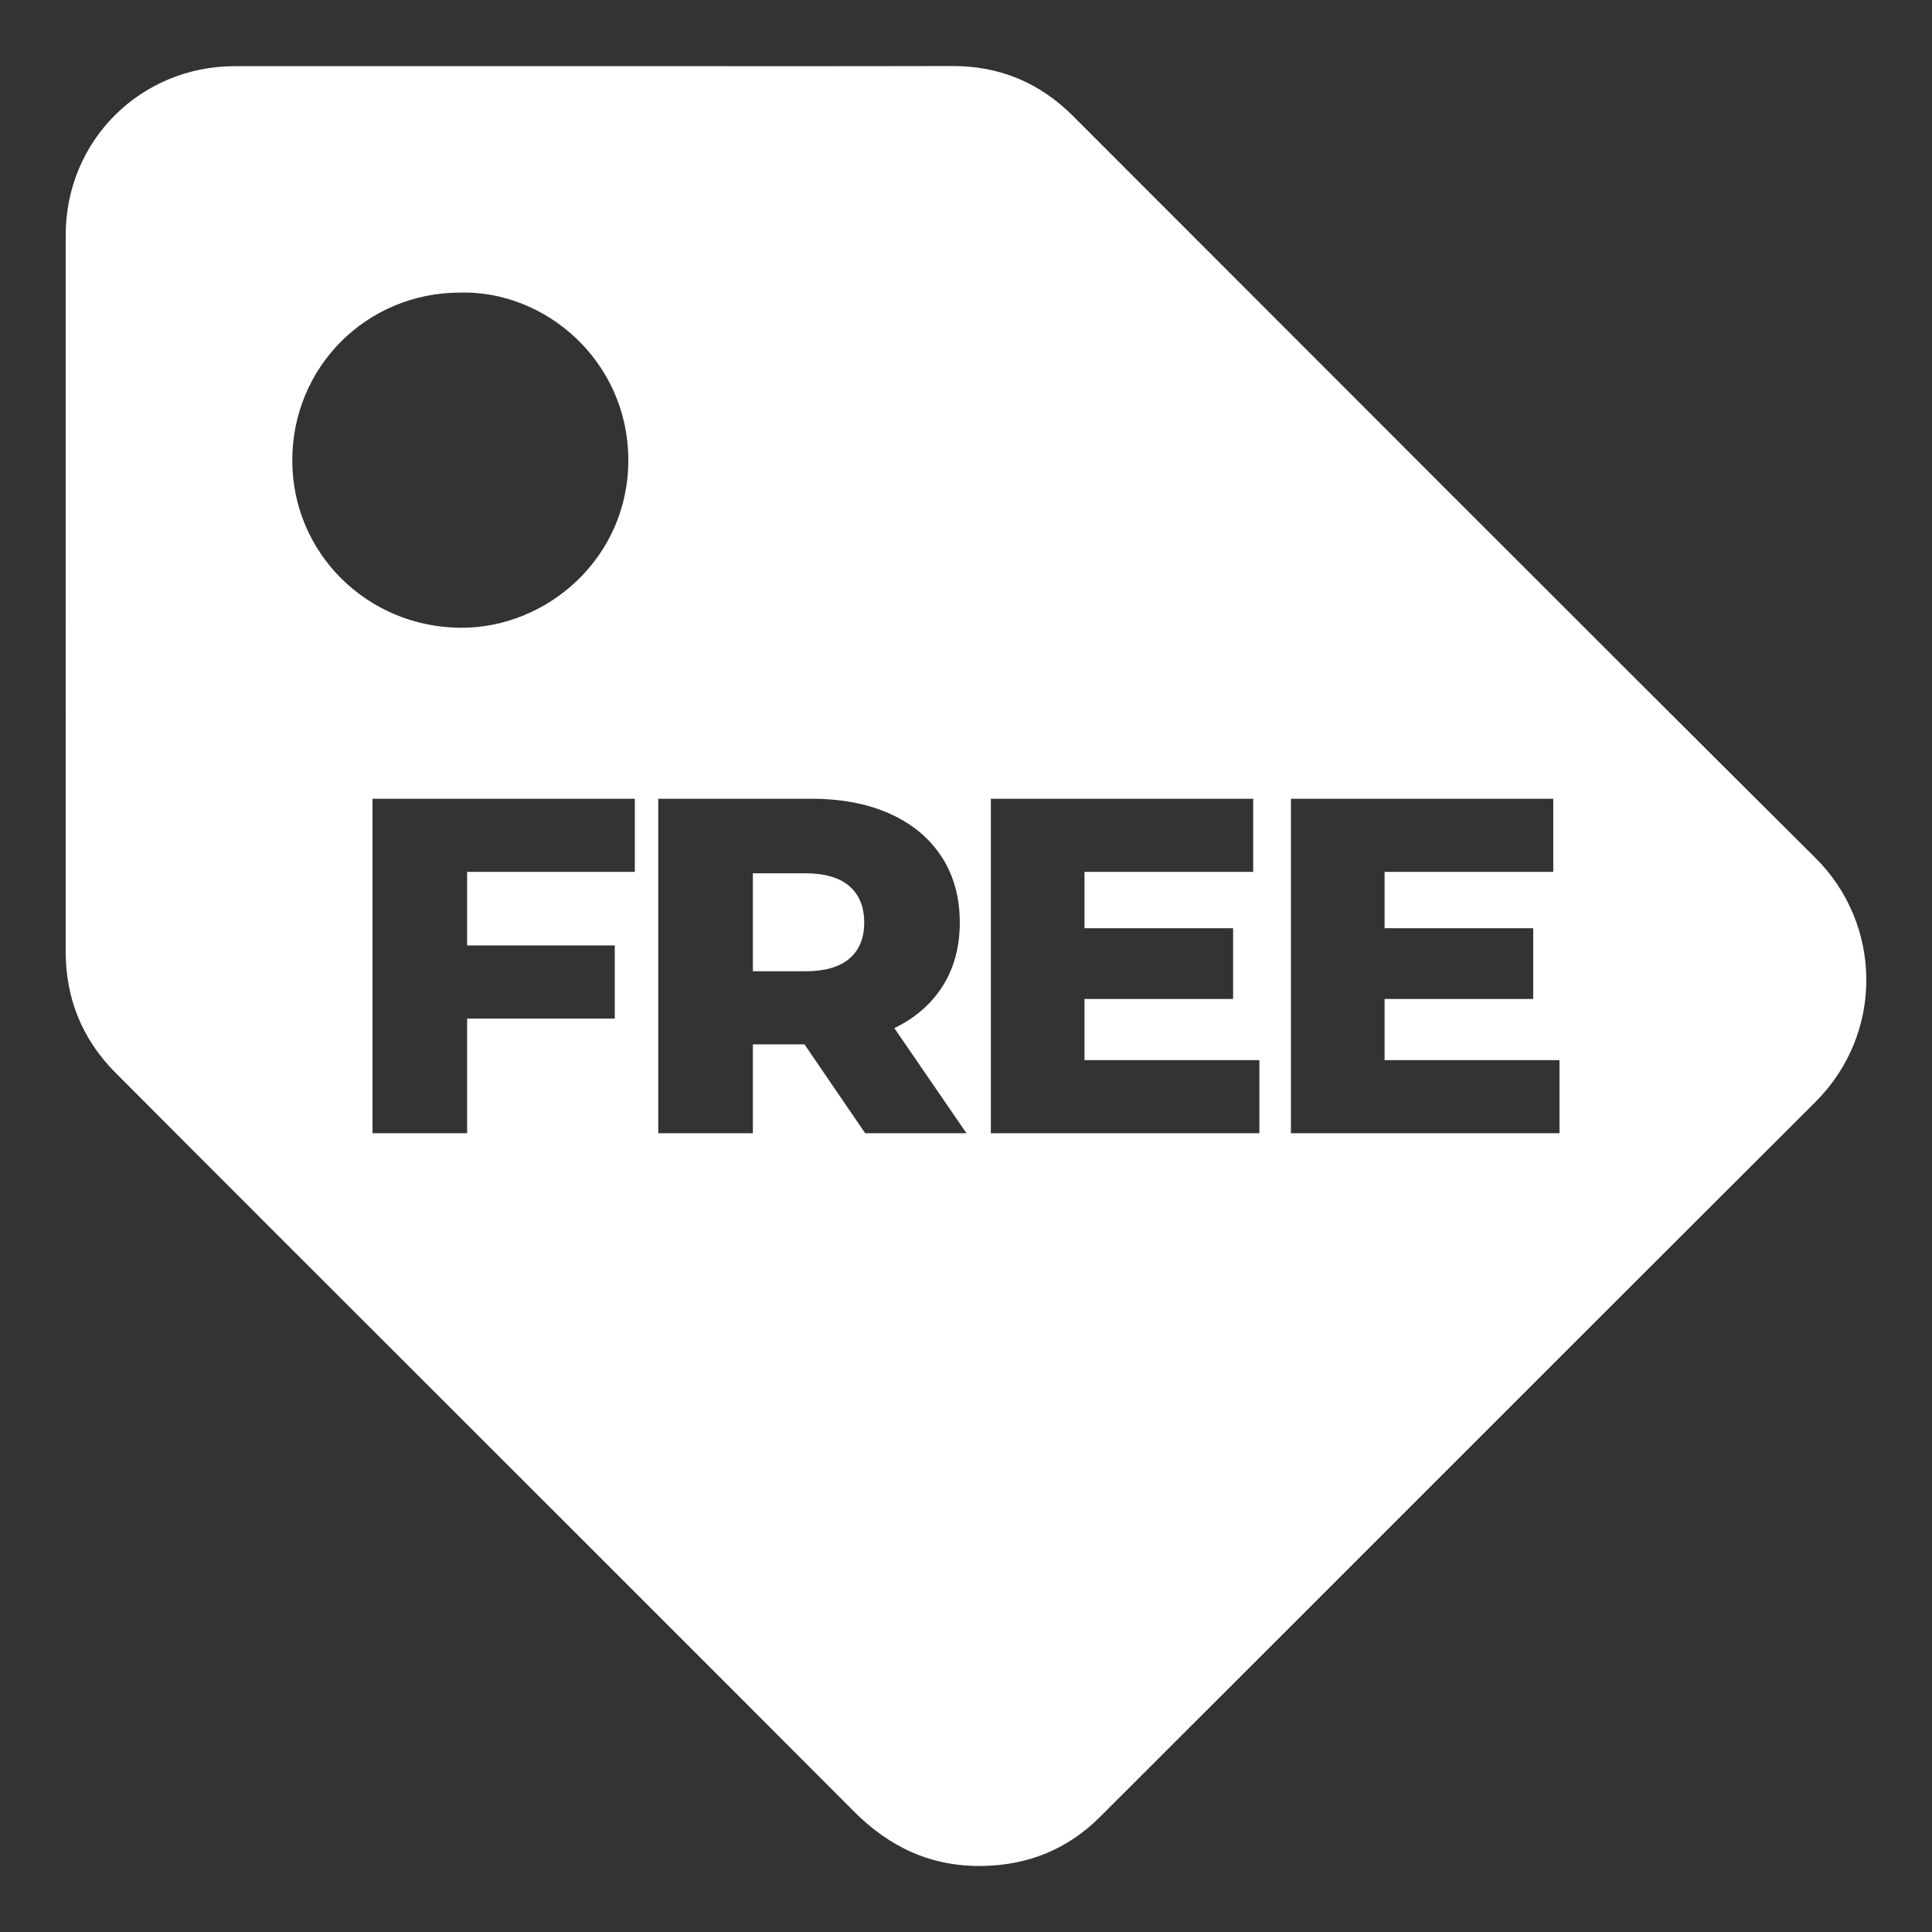 <?xml version="1.0" encoding="UTF-8"?> <svg xmlns:xlink="http://www.w3.org/1999/xlink" xmlns:dc="http://purl.org/dc/elements/1.1/" xmlns:cc="http://creativecommons.org/ns#" xmlns:rdf="http://www.w3.org/1999/02/22-rdf-syntax-ns#" xmlns:svg="http://www.w3.org/2000/svg" xmlns="http://www.w3.org/2000/svg" width="1024" height="1024" viewBox="0 0 1024 1024" version="1.2" id="svg56"><rect x="0" y="0" width="1024" height="1024" fill="#333333" stroke="none"/><defs id="defs60"></defs><g id="surface10189"><path style=" stroke:none;fill-rule:nonzero;fill:rgb(100%,100%,100%);fill-opacity:1;" d="M 450.203 469.703 C 444.969 465.145 437.199 462.867 426.902 462.867 L 399.043 462.867 L 399.043 514.785 L 426.902 514.785 C 437.199 514.785 444.969 512.551 450.203 508.074 C 455.434 503.602 458.055 497.227 458.055 488.953 C 458.055 480.684 455.434 474.262 450.203 469.703 " id="path51"></path><path style=" stroke:none;fill-rule:nonzero;fill:rgb(100%,100%,100%);fill-opacity:1;" d="M 826.559 600.645 L 684.223 600.645 L 684.223 423.355 L 823.27 423.355 L 823.27 462.105 L 733.863 462.105 L 733.863 491.992 L 812.629 491.992 L 812.629 529.477 L 733.863 529.477 L 733.863 561.895 L 826.559 561.895 Z M 667.508 600.645 L 525.168 600.645 L 525.168 423.355 L 664.215 423.355 L 664.215 462.105 L 574.809 462.105 L 574.809 491.992 L 653.578 491.992 L 653.578 529.477 L 574.809 529.477 L 574.809 561.895 L 667.508 561.895 Z M 458.562 600.645 L 426.395 553.535 L 399.043 553.535 L 399.043 600.645 L 348.895 600.645 L 348.895 423.355 L 429.941 423.355 C 445.98 423.355 459.91 426.016 471.73 431.332 C 483.547 436.652 492.664 444.25 499.086 454.129 C 505.5 464.004 508.707 475.617 508.707 488.953 C 508.707 501.785 505.707 512.973 499.719 522.512 C 493.723 532.051 485.156 539.523 474.012 544.926 L 512.254 600.645 Z M 336.484 462.105 L 247.586 462.105 L 247.586 501.109 L 325.848 501.109 L 325.848 539.859 L 247.586 539.859 L 247.586 600.645 L 197.441 600.645 L 197.441 423.355 L 336.484 423.355 Z M 154.914 244.039 C 154.883 194.609 194.258 155.152 243.684 155.082 C 289.094 153.738 332.863 191.438 333.023 243.617 C 333.188 295.766 289.848 333.031 244.109 332.727 C 194.68 332.395 154.941 293.23 154.914 244.039 M 962.203 454.688 C 830.746 323.961 699.867 192.652 568.789 61.547 C 551.09 43.848 529.914 34.938 504.762 35 C 441.754 35.156 378.746 35.051 315.734 35.051 C 252 35.051 188.266 35.023 124.531 35.062 C 74.438 35.094 34.844 74.566 34.828 124.578 C 34.785 251.141 34.816 377.703 34.809 504.266 C 34.809 529.305 43.613 550.898 61.176 568.539 C 121.773 629.402 182.602 690.039 243.336 750.766 C 313.059 820.48 382.832 890.145 452.453 959.965 C 471.445 979.012 493.465 989.496 520.949 988.984 C 545.418 988.523 566.059 979.941 583.047 962.984 C 709.504 836.758 835.699 710.266 962.195 584.082 C 998.465 547.906 997.922 490.211 962.203 454.688 " id="path53"></path></g></svg> 